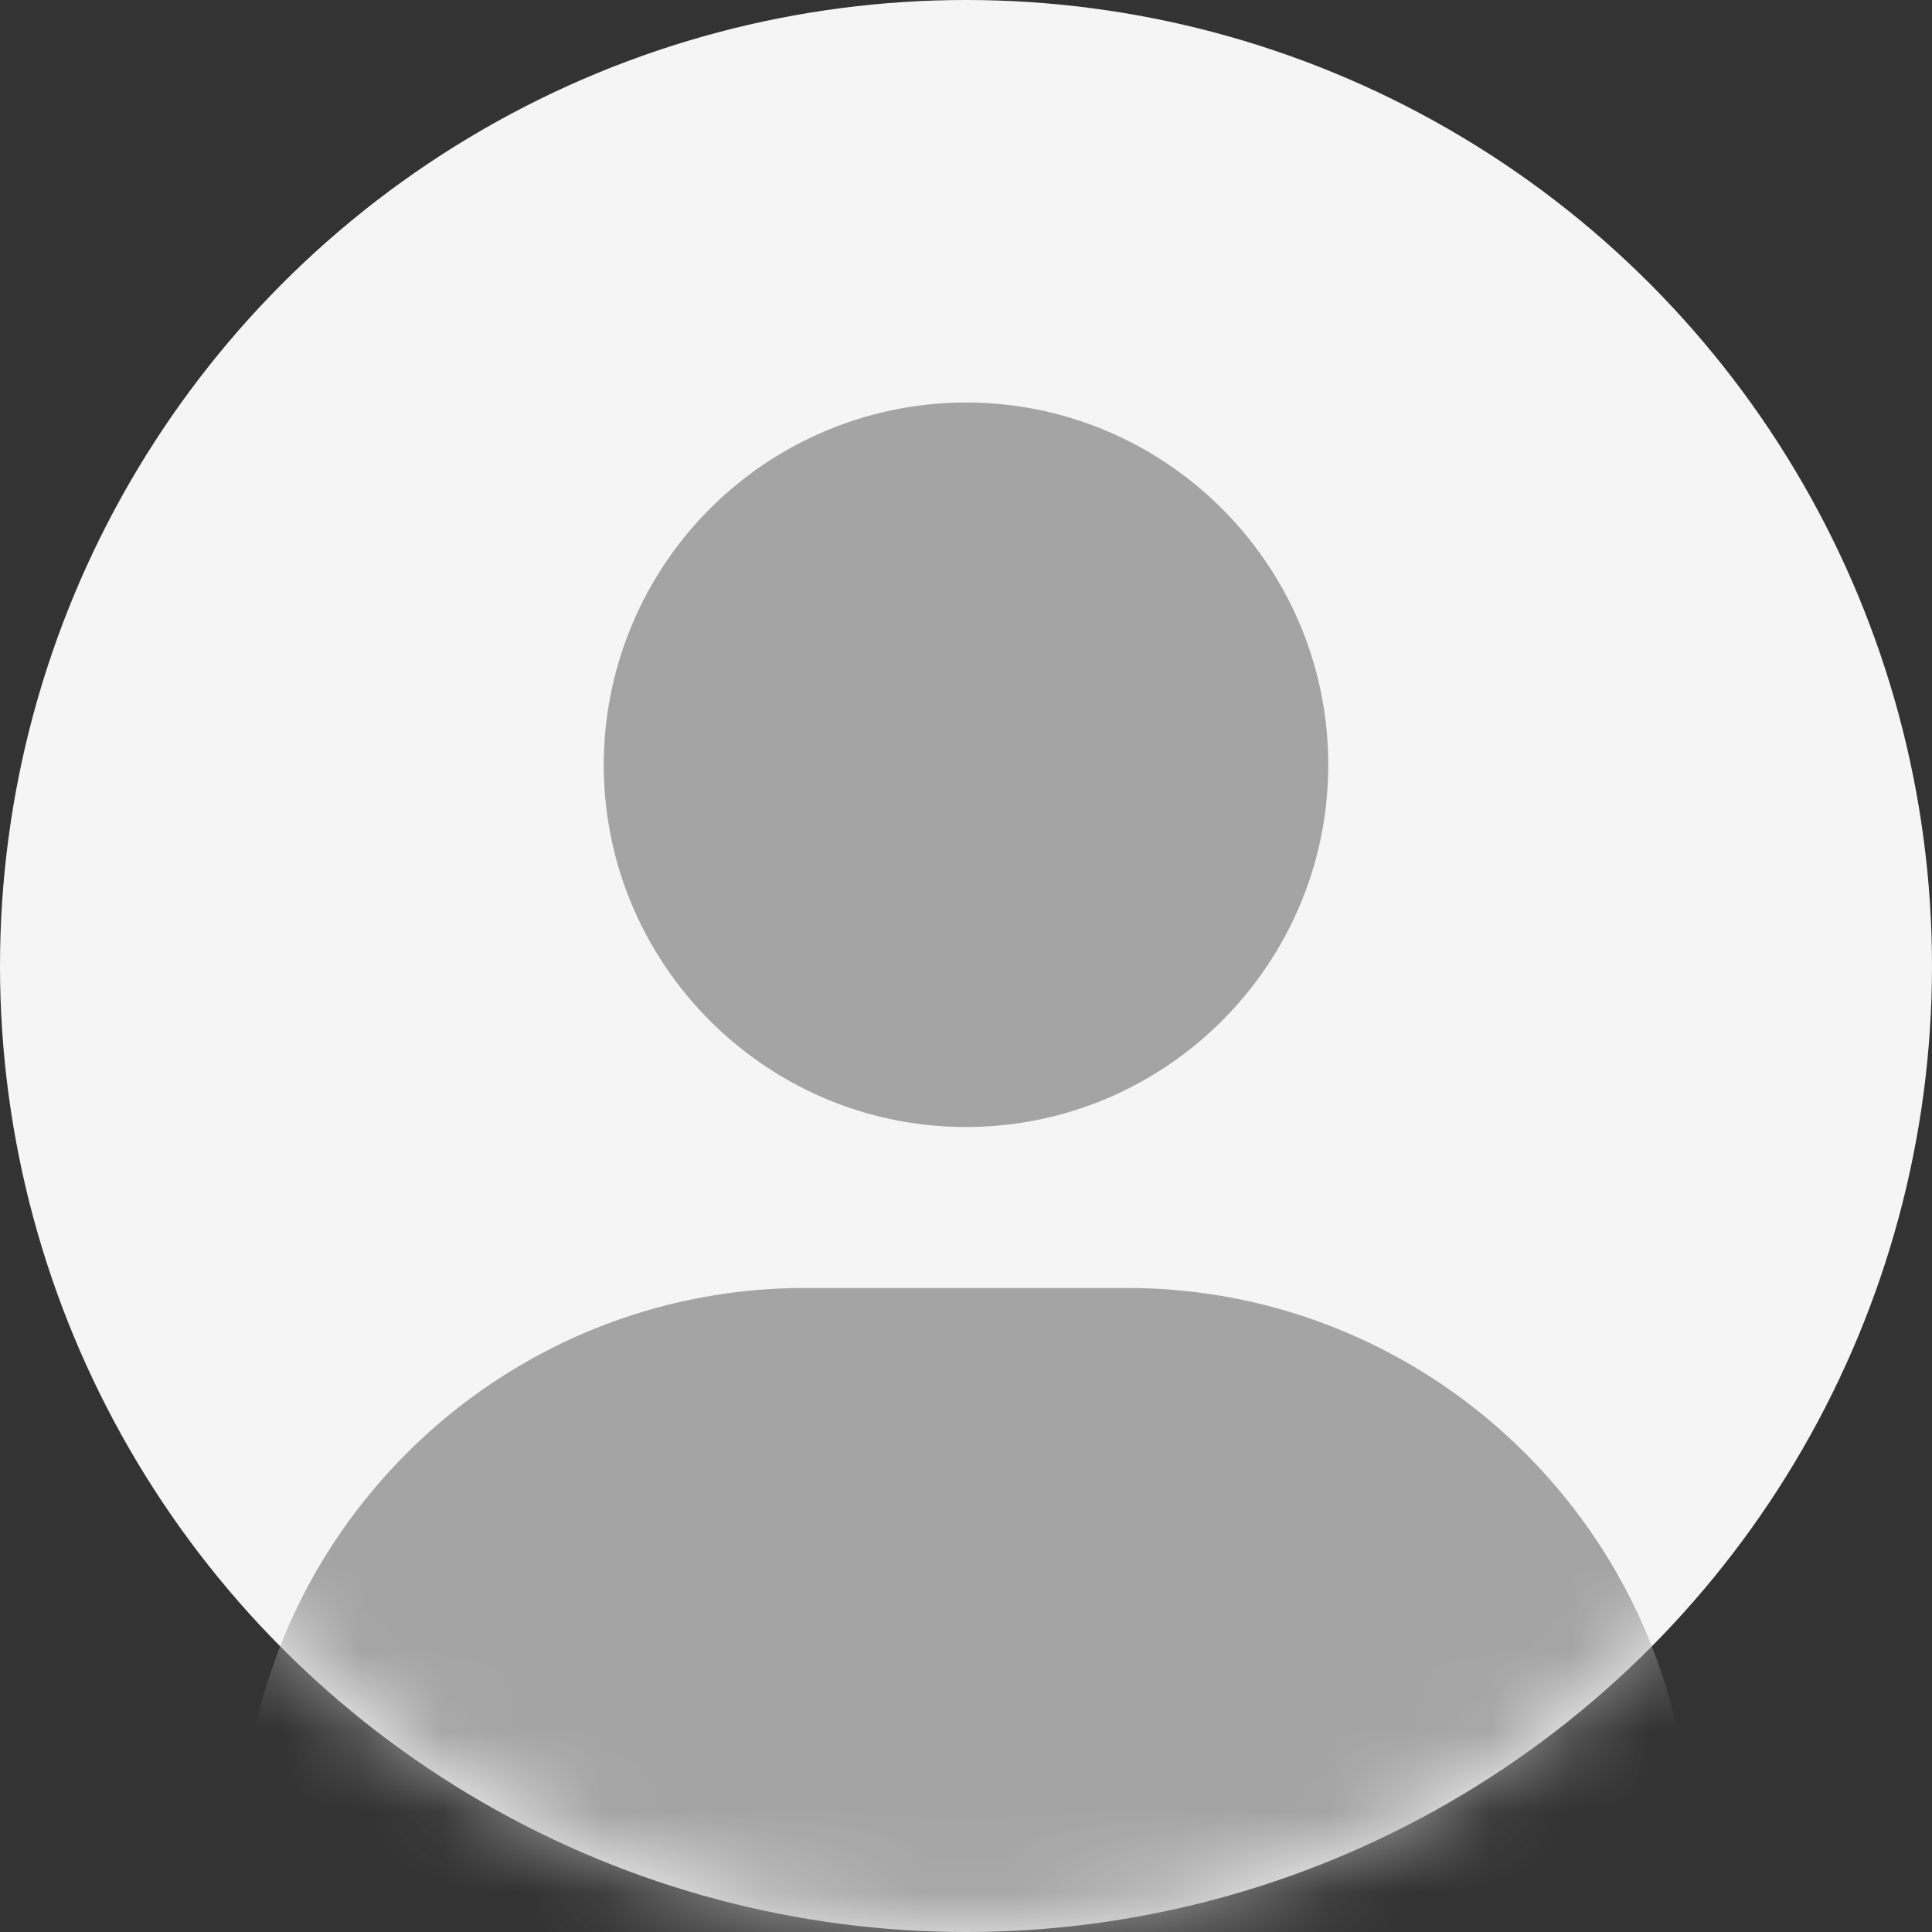 <svg width="24" height="24" viewBox="0 0 24 24" xmlns="http://www.w3.org/2000/svg" xmlns:xlink="http://www.w3.org/1999/xlink">
  <rect x="0" y="0" width="24" height="24" fill="#333333" stroke="none"/>
  <defs>
    <circle id="a" cx="12" cy="12" r="12"/>
  </defs>
  <g fill="none" fill-rule="evenodd">
    <mask id="b" fill="#fff">
      <use xlink:href="#a"/>
    </mask>
    <use fill="#f5f5f5" xlink:href="#a"/>
    <g mask="url(#b)" fill="#a4a4a4" fill-rule="nonzero">
      <path d="M7.5 9.5c0 2.481 2.019 4.5 4.5 4.5s4.5-2.019 4.5-4.5S14.481 5 12 5a4.505 4.505 0 0 0-4.5 4.5zM20 24h1v-1c0-3.859-3.141-7-7-7h-4c-3.86 0-7 3.141-7 7v1h17z"/>
    </g>
  </g>
</svg>
